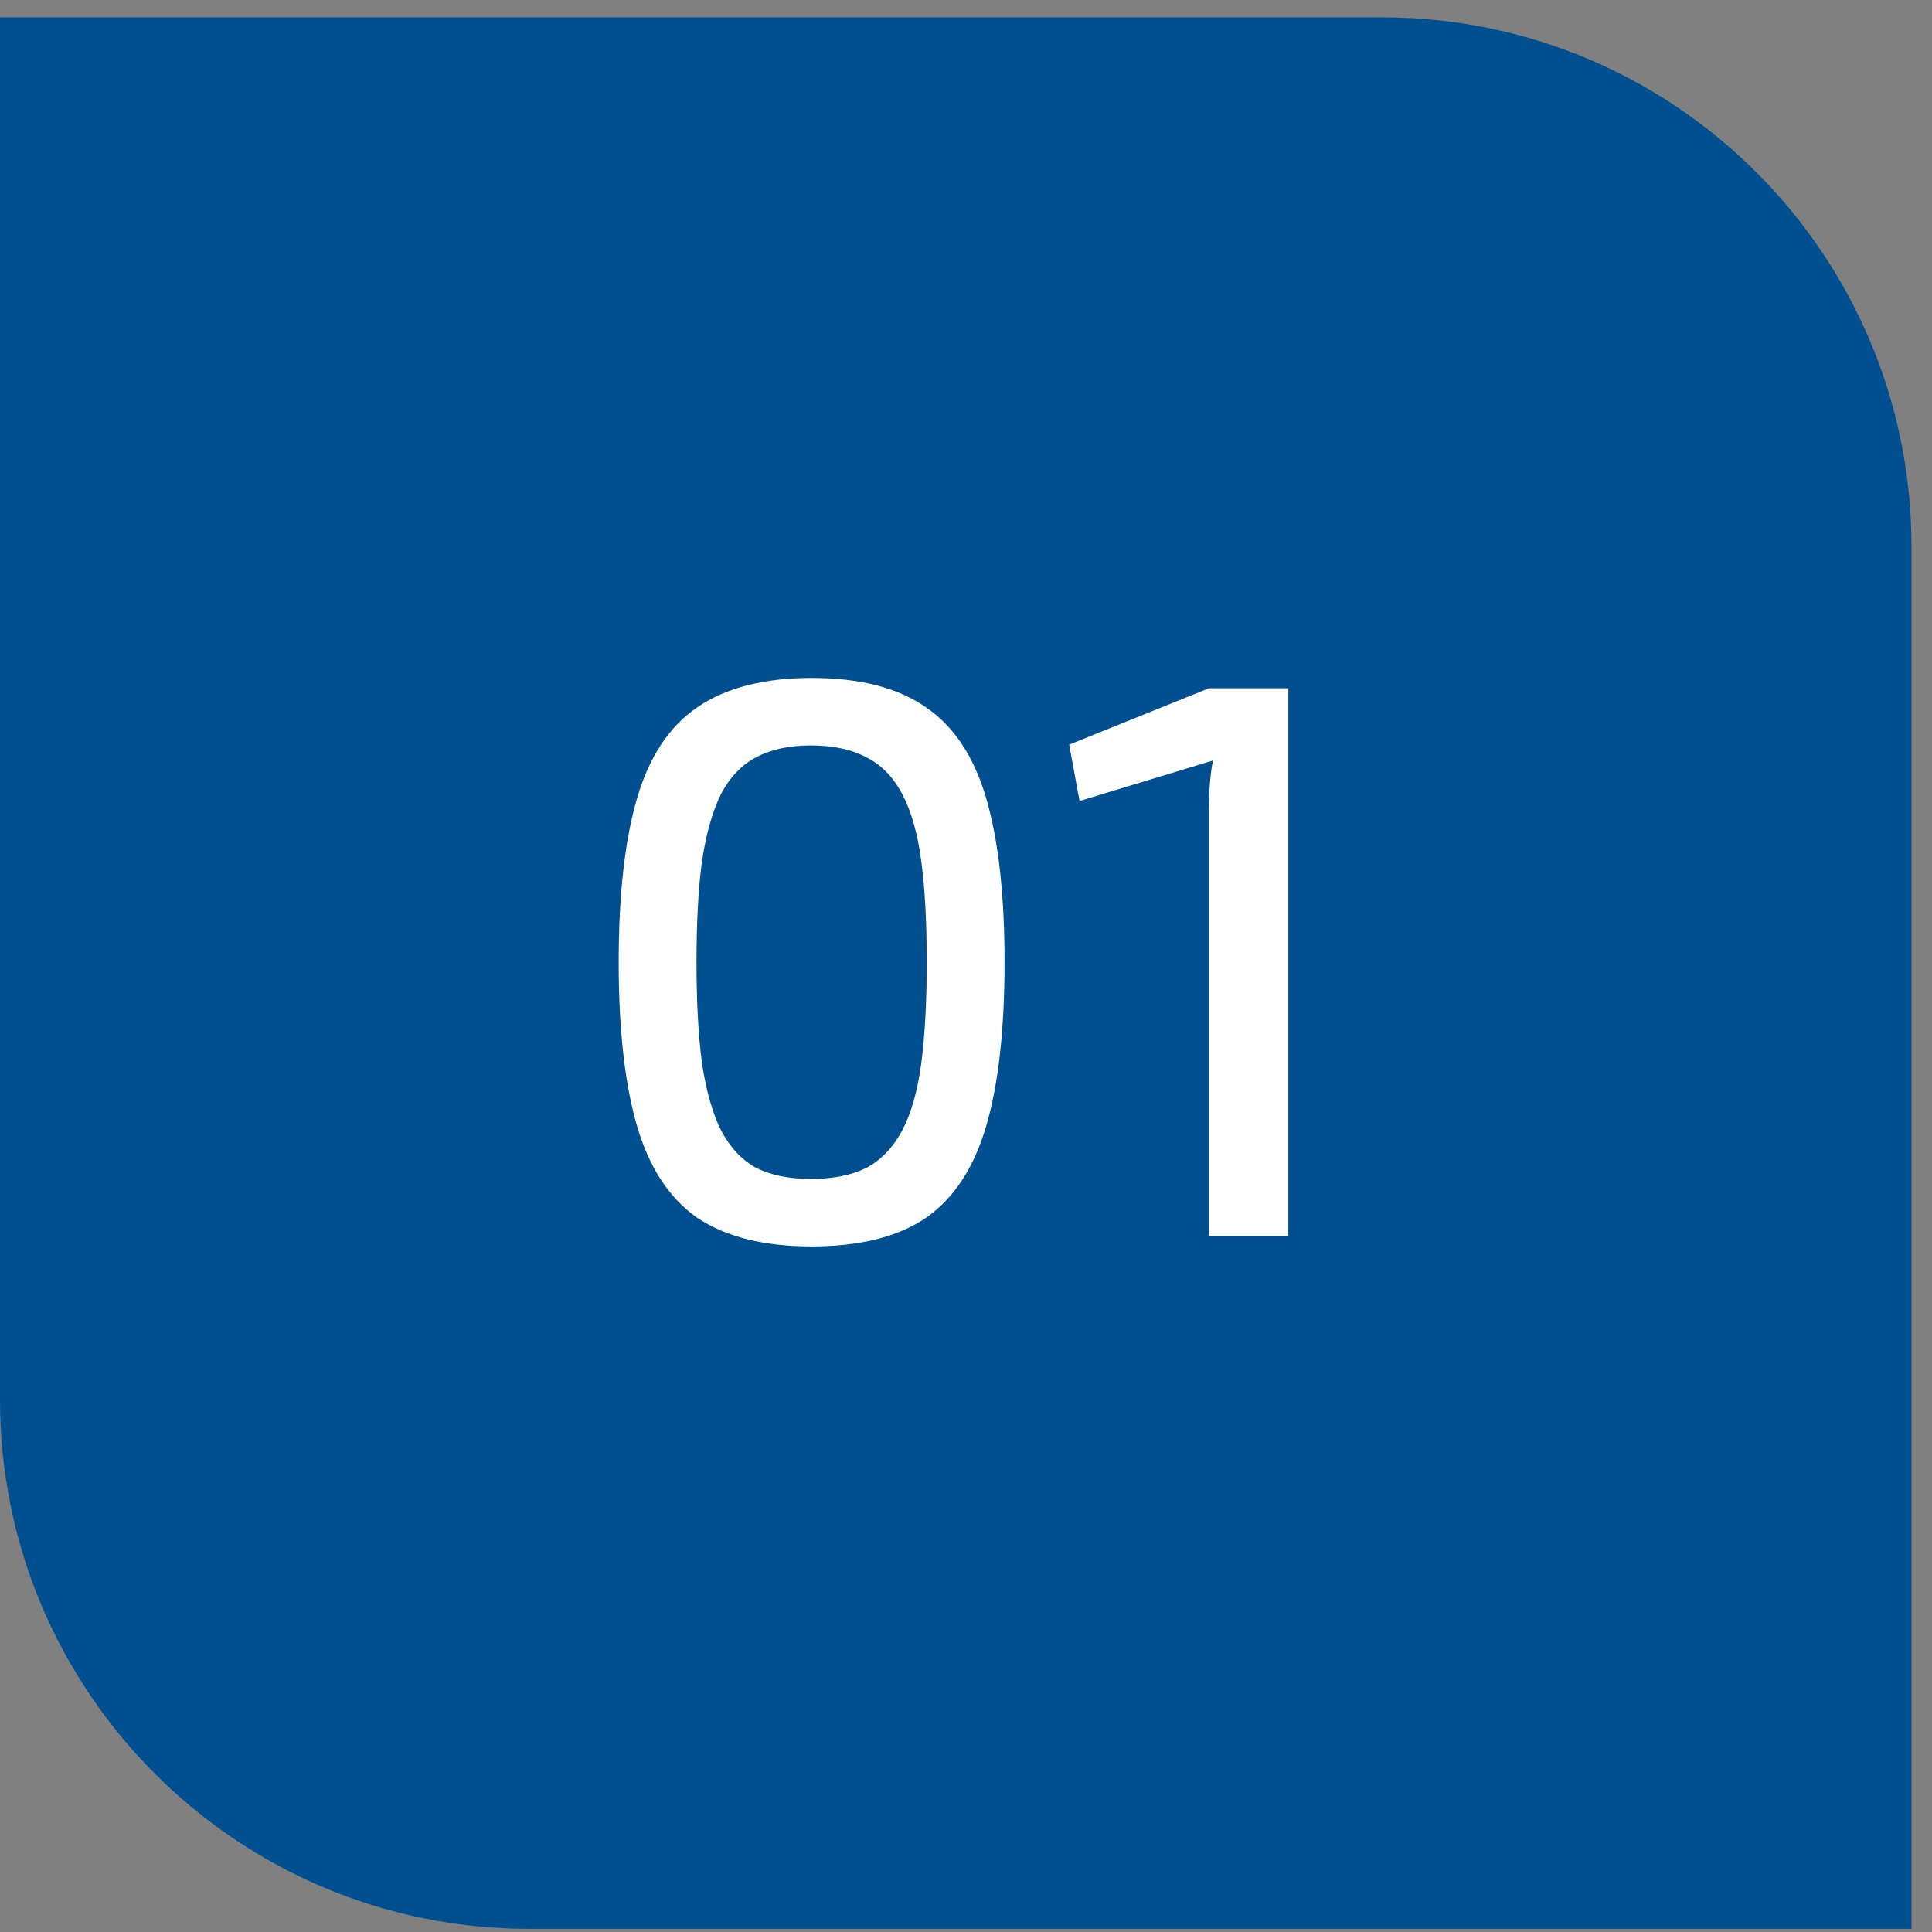 <?xml version="1.0" encoding="UTF-8"?> <svg xmlns="http://www.w3.org/2000/svg" width="73" height="73" viewBox="0 0 73 73" fill="none"><rect x="0" y="0" width="73" height="73" fill="#808080" stroke="none"/><path d="M0 0.656H52.225C63.271 0.656 72.225 9.61 72.225 20.655V72.881H20C8.954 72.881 0 63.927 0 52.881V0.656Z" fill="#004F90"></path><path d="M30.667 25.616C32.487 25.616 33.927 25.986 34.987 26.726C36.047 27.446 36.807 28.596 37.267 30.176C37.727 31.756 37.957 33.816 37.957 36.356C37.957 38.896 37.727 40.956 37.267 42.536C36.807 44.116 36.047 45.276 34.987 46.016C33.927 46.736 32.487 47.096 30.667 47.096C28.867 47.096 27.427 46.736 26.347 46.016C25.287 45.276 24.527 44.116 24.067 42.536C23.607 40.956 23.377 38.896 23.377 36.356C23.377 33.816 23.607 31.756 24.067 30.176C24.527 28.596 25.287 27.446 26.347 26.726C27.427 25.986 28.867 25.616 30.667 25.616ZM30.637 28.166C29.817 28.166 29.127 28.316 28.567 28.616C28.027 28.896 27.587 29.356 27.247 29.996C26.927 30.636 26.687 31.476 26.527 32.516C26.387 33.556 26.317 34.836 26.317 36.356C26.317 37.856 26.387 39.136 26.527 40.196C26.687 41.236 26.927 42.076 27.247 42.716C27.587 43.356 28.027 43.826 28.567 44.126C29.127 44.406 29.817 44.546 30.637 44.546C31.477 44.546 32.177 44.406 32.737 44.126C33.297 43.826 33.747 43.356 34.087 42.716C34.427 42.076 34.667 41.236 34.807 40.196C34.947 39.136 35.017 37.856 35.017 36.356C35.017 34.836 34.947 33.556 34.807 32.516C34.667 31.476 34.427 30.636 34.087 29.996C33.747 29.356 33.297 28.896 32.737 28.616C32.177 28.316 31.477 28.166 30.637 28.166ZM48.679 26.006V46.706H45.679V30.626C45.679 30.306 45.689 29.996 45.709 29.696C45.729 29.376 45.769 29.056 45.829 28.736L40.789 30.266L40.399 28.136L45.679 26.006H48.679Z" fill="white"></path></svg> 